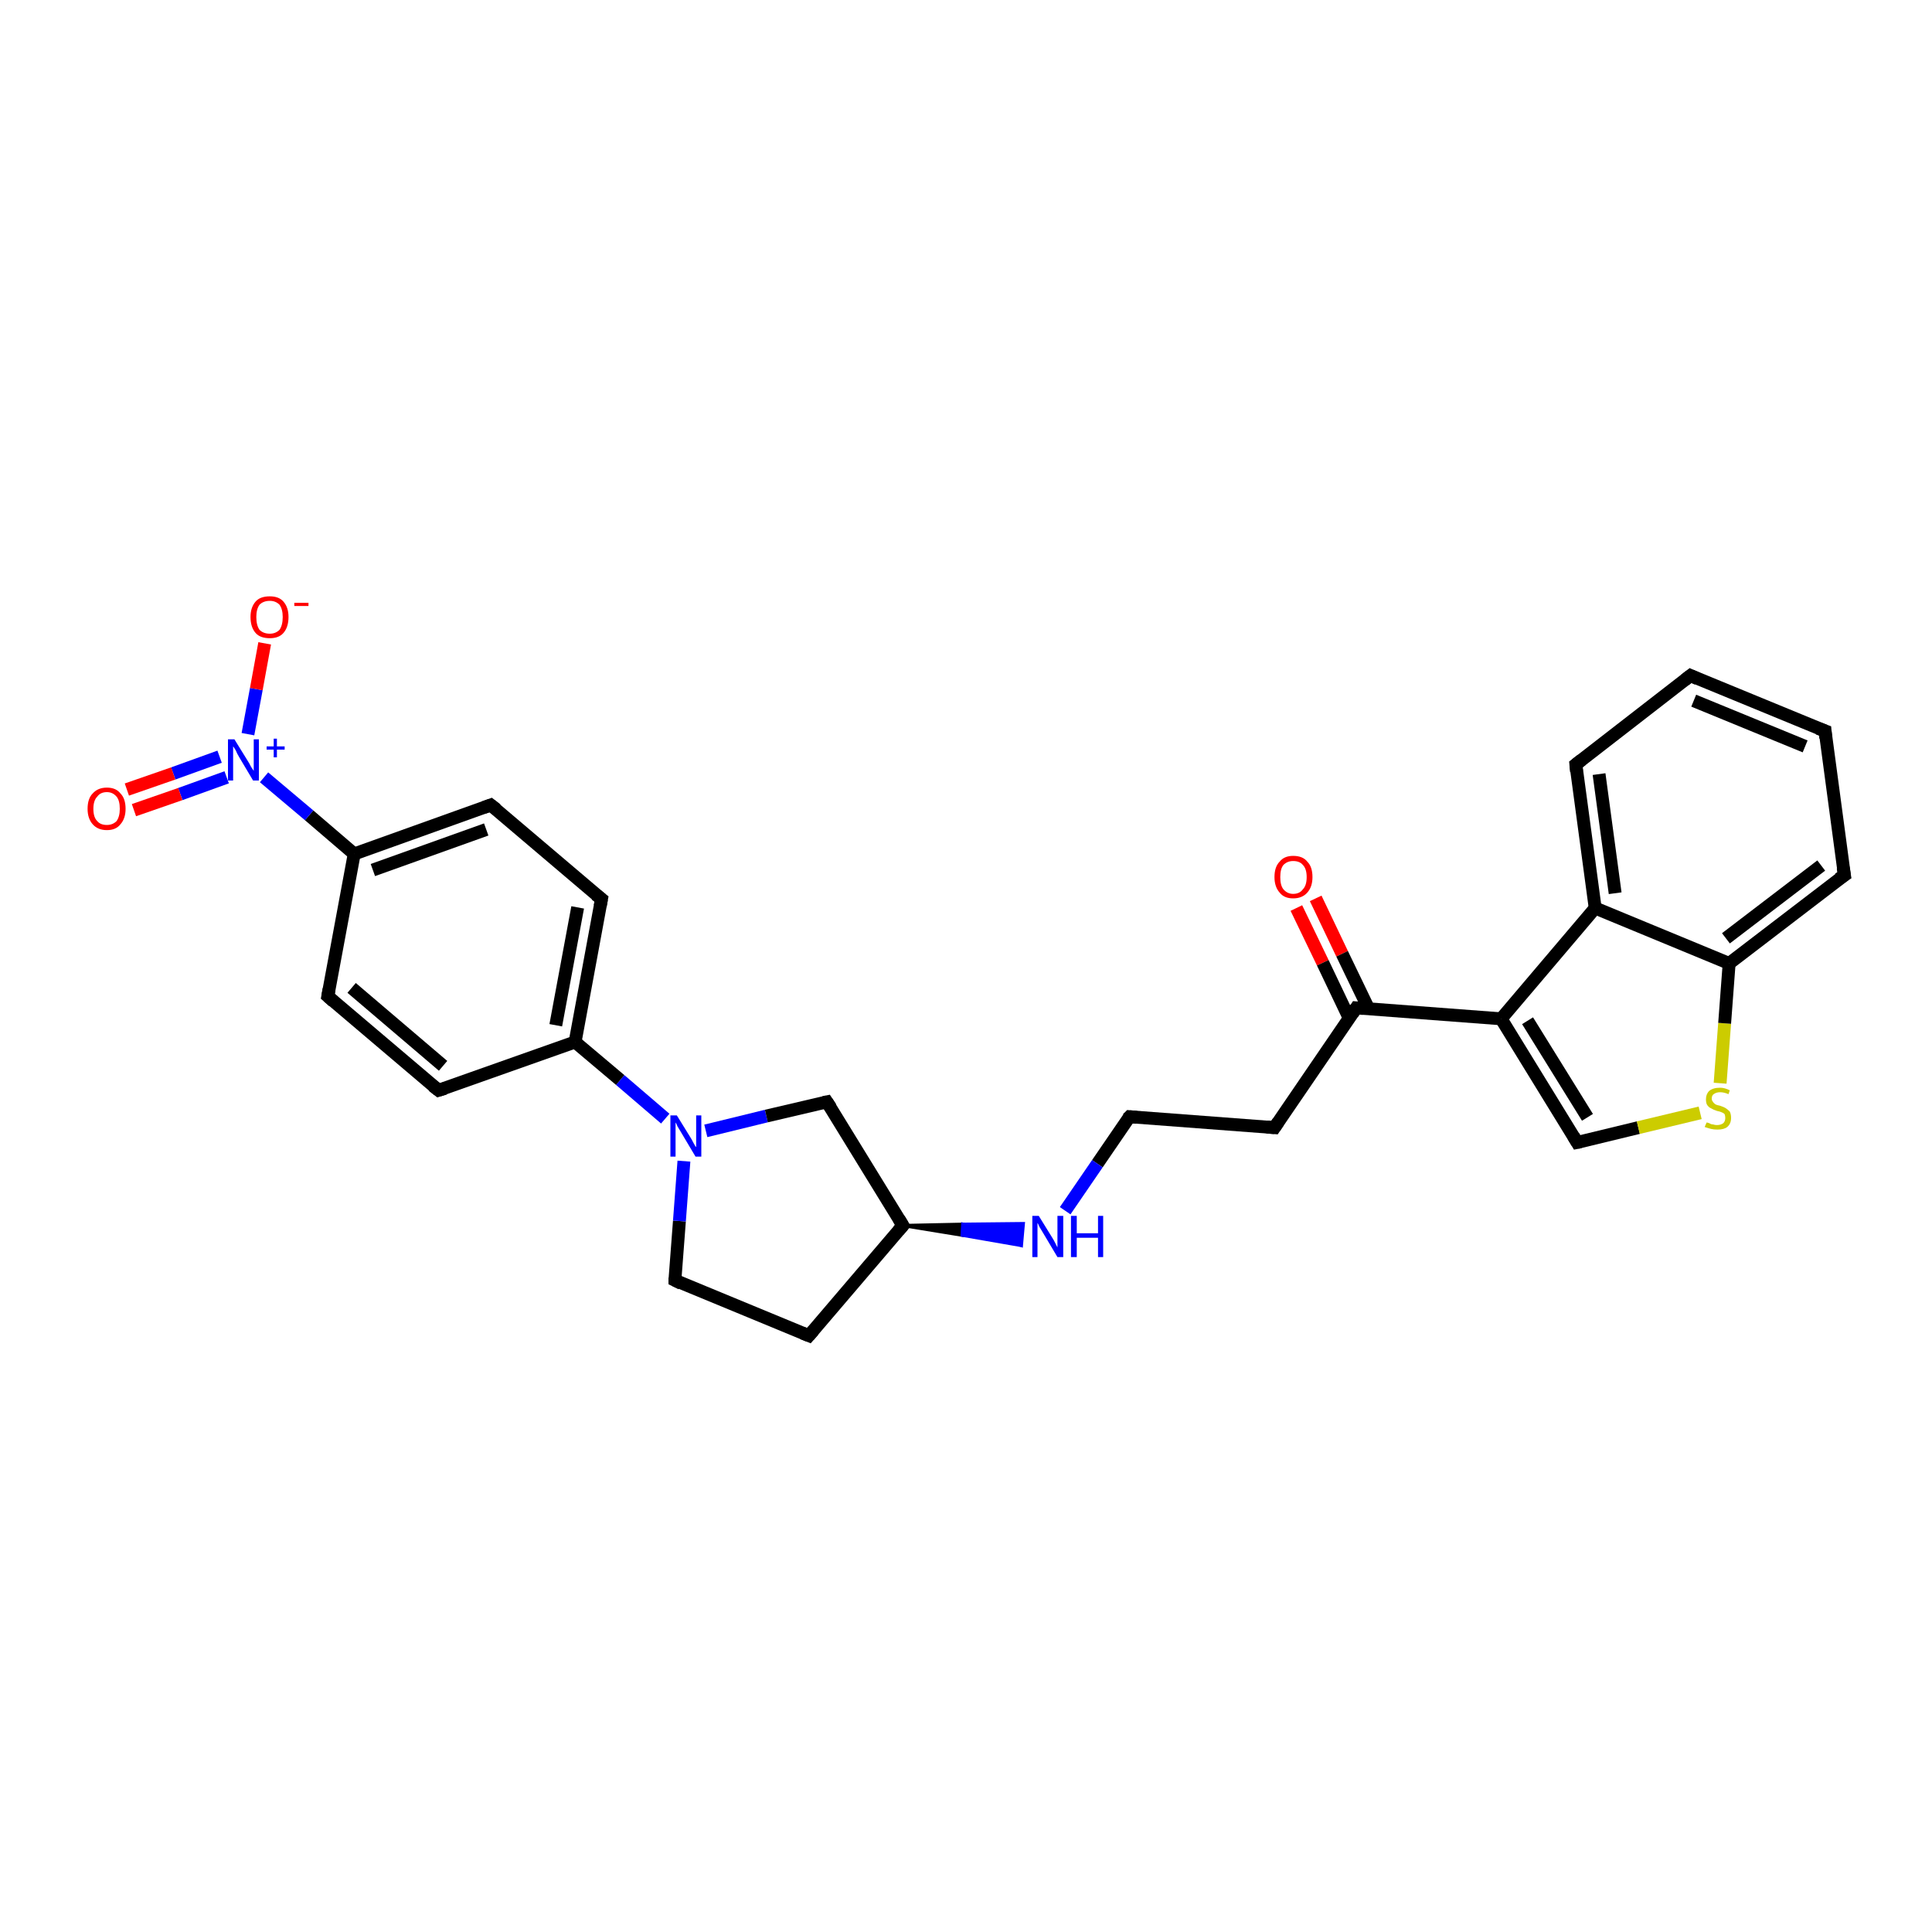 <?xml version='1.0' encoding='iso-8859-1'?>
<svg version='1.1' baseProfile='full'
              xmlns='http://www.w3.org/2000/svg'
                      xmlns:rdkit='http://www.rdkit.org/xml'
                      xmlns:xlink='http://www.w3.org/1999/xlink'
                  xml:space='preserve'
width='300px' height='300px' viewBox='0 0 300 300'>
<!-- END OF HEADER -->
<rect style='opacity:1.0;fill:#FFFFFF;stroke:none' width='300.0' height='300.0' x='0.0' y='0.0'> </rect>
<path class='bond-0 atom-0 atom-1' d='M 204.3,139.5 L 208.4,148.1' style='fill:none;fill-rule:evenodd;stroke:#FF0000;stroke-width:2.0px;stroke-linecap:butt;stroke-linejoin:miter;stroke-opacity:1' />
<path class='bond-0 atom-0 atom-1' d='M 208.4,148.1 L 212.5,156.6' style='fill:none;fill-rule:evenodd;stroke:#000000;stroke-width:2.0px;stroke-linecap:butt;stroke-linejoin:miter;stroke-opacity:1' />
<path class='bond-0 atom-0 atom-1' d='M 201.3,141.0 L 205.4,149.5' style='fill:none;fill-rule:evenodd;stroke:#FF0000;stroke-width:2.0px;stroke-linecap:butt;stroke-linejoin:miter;stroke-opacity:1' />
<path class='bond-0 atom-0 atom-1' d='M 205.4,149.5 L 209.5,158.1' style='fill:none;fill-rule:evenodd;stroke:#000000;stroke-width:2.0px;stroke-linecap:butt;stroke-linejoin:miter;stroke-opacity:1' />
<path class='bond-1 atom-1 atom-2' d='M 210.6,156.5 L 197.9,175.1' style='fill:none;fill-rule:evenodd;stroke:#000000;stroke-width:2.0px;stroke-linecap:butt;stroke-linejoin:miter;stroke-opacity:1' />
<path class='bond-2 atom-2 atom-3' d='M 197.9,175.1 L 175.4,173.4' style='fill:none;fill-rule:evenodd;stroke:#000000;stroke-width:2.0px;stroke-linecap:butt;stroke-linejoin:miter;stroke-opacity:1' />
<path class='bond-3 atom-3 atom-4' d='M 175.4,173.4 L 170.4,180.7' style='fill:none;fill-rule:evenodd;stroke:#000000;stroke-width:2.0px;stroke-linecap:butt;stroke-linejoin:miter;stroke-opacity:1' />
<path class='bond-3 atom-3 atom-4' d='M 170.4,180.7 L 165.4,188.0' style='fill:none;fill-rule:evenodd;stroke:#0000FF;stroke-width:2.0px;stroke-linecap:butt;stroke-linejoin:miter;stroke-opacity:1' />
<path class='bond-4 atom-5 atom-4' d='M 140.2,190.3 L 149.5,190.1 L 149.4,191.8 Z' style='fill:#000000;fill-rule:evenodd;fill-opacity:1;stroke:#000000;stroke-width:0.5px;stroke-linecap:butt;stroke-linejoin:miter;stroke-opacity:1;' />
<path class='bond-4 atom-5 atom-4' d='M 149.5,190.1 L 158.6,193.4 L 158.9,190.0 Z' style='fill:#0000FF;fill-rule:evenodd;fill-opacity:1;stroke:#0000FF;stroke-width:0.5px;stroke-linecap:butt;stroke-linejoin:miter;stroke-opacity:1;' />
<path class='bond-4 atom-5 atom-4' d='M 149.5,190.1 L 149.4,191.8 L 158.6,193.4 Z' style='fill:#0000FF;fill-rule:evenodd;fill-opacity:1;stroke:#0000FF;stroke-width:0.5px;stroke-linecap:butt;stroke-linejoin:miter;stroke-opacity:1;' />
<path class='bond-5 atom-5 atom-6' d='M 140.2,190.3 L 125.6,207.4' style='fill:none;fill-rule:evenodd;stroke:#000000;stroke-width:2.0px;stroke-linecap:butt;stroke-linejoin:miter;stroke-opacity:1' />
<path class='bond-6 atom-6 atom-7' d='M 125.6,207.4 L 104.8,198.8' style='fill:none;fill-rule:evenodd;stroke:#000000;stroke-width:2.0px;stroke-linecap:butt;stroke-linejoin:miter;stroke-opacity:1' />
<path class='bond-7 atom-7 atom-8' d='M 104.8,198.8 L 105.5,189.6' style='fill:none;fill-rule:evenodd;stroke:#000000;stroke-width:2.0px;stroke-linecap:butt;stroke-linejoin:miter;stroke-opacity:1' />
<path class='bond-7 atom-7 atom-8' d='M 105.5,189.6 L 106.2,180.3' style='fill:none;fill-rule:evenodd;stroke:#0000FF;stroke-width:2.0px;stroke-linecap:butt;stroke-linejoin:miter;stroke-opacity:1' />
<path class='bond-8 atom-8 atom-9' d='M 103.3,173.7 L 96.3,167.7' style='fill:none;fill-rule:evenodd;stroke:#0000FF;stroke-width:2.0px;stroke-linecap:butt;stroke-linejoin:miter;stroke-opacity:1' />
<path class='bond-8 atom-8 atom-9' d='M 96.3,167.7 L 89.3,161.8' style='fill:none;fill-rule:evenodd;stroke:#000000;stroke-width:2.0px;stroke-linecap:butt;stroke-linejoin:miter;stroke-opacity:1' />
<path class='bond-9 atom-9 atom-10' d='M 89.3,161.8 L 93.4,139.6' style='fill:none;fill-rule:evenodd;stroke:#000000;stroke-width:2.0px;stroke-linecap:butt;stroke-linejoin:miter;stroke-opacity:1' />
<path class='bond-9 atom-9 atom-10' d='M 86.3,159.2 L 89.7,140.9' style='fill:none;fill-rule:evenodd;stroke:#000000;stroke-width:2.0px;stroke-linecap:butt;stroke-linejoin:miter;stroke-opacity:1' />
<path class='bond-10 atom-10 atom-11' d='M 93.4,139.6 L 76.2,125.0' style='fill:none;fill-rule:evenodd;stroke:#000000;stroke-width:2.0px;stroke-linecap:butt;stroke-linejoin:miter;stroke-opacity:1' />
<path class='bond-11 atom-11 atom-12' d='M 76.2,125.0 L 55.0,132.6' style='fill:none;fill-rule:evenodd;stroke:#000000;stroke-width:2.0px;stroke-linecap:butt;stroke-linejoin:miter;stroke-opacity:1' />
<path class='bond-11 atom-11 atom-12' d='M 75.5,128.8 L 57.9,135.1' style='fill:none;fill-rule:evenodd;stroke:#000000;stroke-width:2.0px;stroke-linecap:butt;stroke-linejoin:miter;stroke-opacity:1' />
<path class='bond-12 atom-12 atom-13' d='M 55.0,132.6 L 48.0,126.6' style='fill:none;fill-rule:evenodd;stroke:#000000;stroke-width:2.0px;stroke-linecap:butt;stroke-linejoin:miter;stroke-opacity:1' />
<path class='bond-12 atom-12 atom-13' d='M 48.0,126.6 L 41.0,120.7' style='fill:none;fill-rule:evenodd;stroke:#0000FF;stroke-width:2.0px;stroke-linecap:butt;stroke-linejoin:miter;stroke-opacity:1' />
<path class='bond-13 atom-13 atom-14' d='M 34.1,117.5 L 26.9,120.1' style='fill:none;fill-rule:evenodd;stroke:#0000FF;stroke-width:2.0px;stroke-linecap:butt;stroke-linejoin:miter;stroke-opacity:1' />
<path class='bond-13 atom-13 atom-14' d='M 26.9,120.1 L 19.7,122.6' style='fill:none;fill-rule:evenodd;stroke:#FF0000;stroke-width:2.0px;stroke-linecap:butt;stroke-linejoin:miter;stroke-opacity:1' />
<path class='bond-13 atom-13 atom-14' d='M 35.2,120.7 L 28.0,123.3' style='fill:none;fill-rule:evenodd;stroke:#0000FF;stroke-width:2.0px;stroke-linecap:butt;stroke-linejoin:miter;stroke-opacity:1' />
<path class='bond-13 atom-13 atom-14' d='M 28.0,123.3 L 20.8,125.8' style='fill:none;fill-rule:evenodd;stroke:#FF0000;stroke-width:2.0px;stroke-linecap:butt;stroke-linejoin:miter;stroke-opacity:1' />
<path class='bond-14 atom-13 atom-15' d='M 38.5,114.0 L 39.8,107.0' style='fill:none;fill-rule:evenodd;stroke:#0000FF;stroke-width:2.0px;stroke-linecap:butt;stroke-linejoin:miter;stroke-opacity:1' />
<path class='bond-14 atom-13 atom-15' d='M 39.8,107.0 L 41.1,99.9' style='fill:none;fill-rule:evenodd;stroke:#FF0000;stroke-width:2.0px;stroke-linecap:butt;stroke-linejoin:miter;stroke-opacity:1' />
<path class='bond-15 atom-12 atom-16' d='M 55.0,132.6 L 50.9,154.7' style='fill:none;fill-rule:evenodd;stroke:#000000;stroke-width:2.0px;stroke-linecap:butt;stroke-linejoin:miter;stroke-opacity:1' />
<path class='bond-16 atom-16 atom-17' d='M 50.9,154.7 L 68.1,169.3' style='fill:none;fill-rule:evenodd;stroke:#000000;stroke-width:2.0px;stroke-linecap:butt;stroke-linejoin:miter;stroke-opacity:1' />
<path class='bond-16 atom-16 atom-17' d='M 54.6,153.4 L 68.8,165.5' style='fill:none;fill-rule:evenodd;stroke:#000000;stroke-width:2.0px;stroke-linecap:butt;stroke-linejoin:miter;stroke-opacity:1' />
<path class='bond-17 atom-8 atom-18' d='M 109.6,175.6 L 119.0,173.3' style='fill:none;fill-rule:evenodd;stroke:#0000FF;stroke-width:2.0px;stroke-linecap:butt;stroke-linejoin:miter;stroke-opacity:1' />
<path class='bond-17 atom-8 atom-18' d='M 119.0,173.3 L 128.4,171.1' style='fill:none;fill-rule:evenodd;stroke:#000000;stroke-width:2.0px;stroke-linecap:butt;stroke-linejoin:miter;stroke-opacity:1' />
<path class='bond-18 atom-1 atom-19' d='M 210.6,156.5 L 233.1,158.2' style='fill:none;fill-rule:evenodd;stroke:#000000;stroke-width:2.0px;stroke-linecap:butt;stroke-linejoin:miter;stroke-opacity:1' />
<path class='bond-19 atom-19 atom-20' d='M 233.1,158.2 L 244.9,177.4' style='fill:none;fill-rule:evenodd;stroke:#000000;stroke-width:2.0px;stroke-linecap:butt;stroke-linejoin:miter;stroke-opacity:1' />
<path class='bond-19 atom-19 atom-20' d='M 237.2,158.5 L 246.5,173.5' style='fill:none;fill-rule:evenodd;stroke:#000000;stroke-width:2.0px;stroke-linecap:butt;stroke-linejoin:miter;stroke-opacity:1' />
<path class='bond-20 atom-20 atom-21' d='M 244.9,177.4 L 254.4,175.1' style='fill:none;fill-rule:evenodd;stroke:#000000;stroke-width:2.0px;stroke-linecap:butt;stroke-linejoin:miter;stroke-opacity:1' />
<path class='bond-20 atom-20 atom-21' d='M 254.4,175.1 L 264.0,172.8' style='fill:none;fill-rule:evenodd;stroke:#CCCC00;stroke-width:2.0px;stroke-linecap:butt;stroke-linejoin:miter;stroke-opacity:1' />
<path class='bond-21 atom-21 atom-22' d='M 267.1,168.2 L 267.8,158.9' style='fill:none;fill-rule:evenodd;stroke:#CCCC00;stroke-width:2.0px;stroke-linecap:butt;stroke-linejoin:miter;stroke-opacity:1' />
<path class='bond-21 atom-21 atom-22' d='M 267.8,158.9 L 268.5,149.6' style='fill:none;fill-rule:evenodd;stroke:#000000;stroke-width:2.0px;stroke-linecap:butt;stroke-linejoin:miter;stroke-opacity:1' />
<path class='bond-22 atom-22 atom-23' d='M 268.5,149.6 L 286.4,135.9' style='fill:none;fill-rule:evenodd;stroke:#000000;stroke-width:2.0px;stroke-linecap:butt;stroke-linejoin:miter;stroke-opacity:1' />
<path class='bond-22 atom-22 atom-23' d='M 268.0,145.7 L 282.8,134.4' style='fill:none;fill-rule:evenodd;stroke:#000000;stroke-width:2.0px;stroke-linecap:butt;stroke-linejoin:miter;stroke-opacity:1' />
<path class='bond-23 atom-23 atom-24' d='M 286.4,135.9 L 283.4,113.5' style='fill:none;fill-rule:evenodd;stroke:#000000;stroke-width:2.0px;stroke-linecap:butt;stroke-linejoin:miter;stroke-opacity:1' />
<path class='bond-24 atom-24 atom-25' d='M 283.4,113.5 L 262.5,104.9' style='fill:none;fill-rule:evenodd;stroke:#000000;stroke-width:2.0px;stroke-linecap:butt;stroke-linejoin:miter;stroke-opacity:1' />
<path class='bond-24 atom-24 atom-25' d='M 280.3,115.9 L 263.0,108.8' style='fill:none;fill-rule:evenodd;stroke:#000000;stroke-width:2.0px;stroke-linecap:butt;stroke-linejoin:miter;stroke-opacity:1' />
<path class='bond-25 atom-25 atom-26' d='M 262.5,104.9 L 244.7,118.7' style='fill:none;fill-rule:evenodd;stroke:#000000;stroke-width:2.0px;stroke-linecap:butt;stroke-linejoin:miter;stroke-opacity:1' />
<path class='bond-26 atom-26 atom-27' d='M 244.7,118.7 L 247.7,141.0' style='fill:none;fill-rule:evenodd;stroke:#000000;stroke-width:2.0px;stroke-linecap:butt;stroke-linejoin:miter;stroke-opacity:1' />
<path class='bond-26 atom-26 atom-27' d='M 248.3,120.2 L 250.8,138.7' style='fill:none;fill-rule:evenodd;stroke:#000000;stroke-width:2.0px;stroke-linecap:butt;stroke-linejoin:miter;stroke-opacity:1' />
<path class='bond-27 atom-18 atom-5' d='M 128.4,171.1 L 140.2,190.3' style='fill:none;fill-rule:evenodd;stroke:#000000;stroke-width:2.0px;stroke-linecap:butt;stroke-linejoin:miter;stroke-opacity:1' />
<path class='bond-28 atom-27 atom-19' d='M 247.7,141.0 L 233.1,158.2' style='fill:none;fill-rule:evenodd;stroke:#000000;stroke-width:2.0px;stroke-linecap:butt;stroke-linejoin:miter;stroke-opacity:1' />
<path class='bond-29 atom-17 atom-9' d='M 68.1,169.3 L 89.3,161.8' style='fill:none;fill-rule:evenodd;stroke:#000000;stroke-width:2.0px;stroke-linecap:butt;stroke-linejoin:miter;stroke-opacity:1' />
<path class='bond-30 atom-27 atom-22' d='M 247.7,141.0 L 268.5,149.6' style='fill:none;fill-rule:evenodd;stroke:#000000;stroke-width:2.0px;stroke-linecap:butt;stroke-linejoin:miter;stroke-opacity:1' />
<path d='M 210.0,157.4 L 210.6,156.5 L 211.7,156.6' style='fill:none;stroke:#000000;stroke-width:2.0px;stroke-linecap:butt;stroke-linejoin:miter;stroke-opacity:1;' />
<path d='M 198.5,174.2 L 197.9,175.1 L 196.7,175.0' style='fill:none;stroke:#000000;stroke-width:2.0px;stroke-linecap:butt;stroke-linejoin:miter;stroke-opacity:1;' />
<path d='M 176.5,173.5 L 175.4,173.4 L 175.1,173.7' style='fill:none;stroke:#000000;stroke-width:2.0px;stroke-linecap:butt;stroke-linejoin:miter;stroke-opacity:1;' />
<path d='M 139.5,191.1 L 140.2,190.3 L 139.6,189.3' style='fill:none;stroke:#000000;stroke-width:2.0px;stroke-linecap:butt;stroke-linejoin:miter;stroke-opacity:1;' />
<path d='M 126.3,206.6 L 125.6,207.4 L 124.6,207.0' style='fill:none;stroke:#000000;stroke-width:2.0px;stroke-linecap:butt;stroke-linejoin:miter;stroke-opacity:1;' />
<path d='M 105.8,199.3 L 104.8,198.8 L 104.8,198.4' style='fill:none;stroke:#000000;stroke-width:2.0px;stroke-linecap:butt;stroke-linejoin:miter;stroke-opacity:1;' />
<path d='M 93.2,140.7 L 93.4,139.6 L 92.5,138.9' style='fill:none;stroke:#000000;stroke-width:2.0px;stroke-linecap:butt;stroke-linejoin:miter;stroke-opacity:1;' />
<path d='M 77.1,125.7 L 76.2,125.0 L 75.1,125.4' style='fill:none;stroke:#000000;stroke-width:2.0px;stroke-linecap:butt;stroke-linejoin:miter;stroke-opacity:1;' />
<path d='M 51.1,153.6 L 50.9,154.7 L 51.8,155.5' style='fill:none;stroke:#000000;stroke-width:2.0px;stroke-linecap:butt;stroke-linejoin:miter;stroke-opacity:1;' />
<path d='M 67.2,168.6 L 68.1,169.3 L 69.1,169.0' style='fill:none;stroke:#000000;stroke-width:2.0px;stroke-linecap:butt;stroke-linejoin:miter;stroke-opacity:1;' />
<path d='M 127.9,171.2 L 128.4,171.1 L 129.0,172.0' style='fill:none;stroke:#000000;stroke-width:2.0px;stroke-linecap:butt;stroke-linejoin:miter;stroke-opacity:1;' />
<path d='M 244.3,176.4 L 244.9,177.4 L 245.4,177.3' style='fill:none;stroke:#000000;stroke-width:2.0px;stroke-linecap:butt;stroke-linejoin:miter;stroke-opacity:1;' />
<path d='M 285.5,136.5 L 286.4,135.9 L 286.2,134.7' style='fill:none;stroke:#000000;stroke-width:2.0px;stroke-linecap:butt;stroke-linejoin:miter;stroke-opacity:1;' />
<path d='M 283.5,114.6 L 283.4,113.5 L 282.3,113.1' style='fill:none;stroke:#000000;stroke-width:2.0px;stroke-linecap:butt;stroke-linejoin:miter;stroke-opacity:1;' />
<path d='M 263.6,105.4 L 262.5,104.9 L 261.6,105.6' style='fill:none;stroke:#000000;stroke-width:2.0px;stroke-linecap:butt;stroke-linejoin:miter;stroke-opacity:1;' />
<path d='M 245.6,118.0 L 244.7,118.7 L 244.8,119.8' style='fill:none;stroke:#000000;stroke-width:2.0px;stroke-linecap:butt;stroke-linejoin:miter;stroke-opacity:1;' />
<path class='atom-0' d='M 197.9 136.2
Q 197.9 134.6, 198.7 133.8
Q 199.4 132.9, 200.8 132.9
Q 202.3 132.9, 203.0 133.8
Q 203.8 134.6, 203.8 136.2
Q 203.8 137.7, 203.0 138.6
Q 202.2 139.5, 200.8 139.5
Q 199.4 139.5, 198.7 138.6
Q 197.9 137.7, 197.9 136.2
M 200.8 138.8
Q 201.8 138.8, 202.3 138.1
Q 202.9 137.5, 202.9 136.2
Q 202.9 134.9, 202.3 134.3
Q 201.8 133.7, 200.8 133.7
Q 199.9 133.7, 199.3 134.3
Q 198.8 134.9, 198.8 136.2
Q 198.8 137.5, 199.3 138.1
Q 199.9 138.8, 200.8 138.8
' fill='#FF0000'/>
<path class='atom-4' d='M 161.3 188.8
L 163.4 192.2
Q 163.6 192.5, 163.9 193.1
Q 164.2 193.7, 164.2 193.7
L 164.2 188.8
L 165.1 188.8
L 165.1 195.2
L 164.2 195.2
L 162.0 191.5
Q 161.7 191.0, 161.4 190.5
Q 161.2 190.0, 161.1 189.9
L 161.1 195.2
L 160.3 195.2
L 160.3 188.8
L 161.3 188.8
' fill='#0000FF'/>
<path class='atom-4' d='M 166.3 188.8
L 167.2 188.8
L 167.2 191.5
L 170.5 191.5
L 170.5 188.8
L 171.3 188.8
L 171.3 195.2
L 170.5 195.2
L 170.5 192.2
L 167.2 192.2
L 167.2 195.2
L 166.3 195.2
L 166.3 188.8
' fill='#0000FF'/>
<path class='atom-8' d='M 105.1 173.2
L 107.2 176.6
Q 107.4 176.9, 107.7 177.5
Q 108.0 178.1, 108.1 178.1
L 108.1 173.2
L 108.9 173.2
L 108.9 179.6
L 108.0 179.6
L 105.8 175.9
Q 105.5 175.4, 105.2 174.9
Q 105.0 174.4, 104.9 174.3
L 104.9 179.6
L 104.1 179.6
L 104.1 173.2
L 105.1 173.2
' fill='#0000FF'/>
<path class='atom-13' d='M 36.4 114.8
L 38.5 118.2
Q 38.7 118.5, 39.0 119.1
Q 39.4 119.7, 39.4 119.7
L 39.4 114.8
L 40.2 114.8
L 40.2 121.2
L 39.3 121.2
L 37.1 117.5
Q 36.8 117.0, 36.6 116.5
Q 36.3 116.0, 36.2 115.9
L 36.2 121.2
L 35.4 121.2
L 35.4 114.8
L 36.4 114.8
' fill='#0000FF'/>
<path class='atom-13' d='M 41.4 115.9
L 42.5 115.9
L 42.5 114.7
L 43.0 114.7
L 43.0 115.9
L 44.2 115.9
L 44.2 116.4
L 43.0 116.4
L 43.0 117.6
L 42.5 117.6
L 42.5 116.4
L 41.4 116.4
L 41.4 115.9
' fill='#0000FF'/>
<path class='atom-14' d='M 13.6 125.6
Q 13.6 124.0, 14.4 123.2
Q 15.2 122.3, 16.6 122.3
Q 18.0 122.3, 18.7 123.2
Q 19.5 124.0, 19.5 125.6
Q 19.5 127.1, 18.7 128.0
Q 18.0 128.9, 16.6 128.9
Q 15.2 128.9, 14.4 128.0
Q 13.6 127.1, 13.6 125.6
M 16.6 128.1
Q 17.5 128.1, 18.1 127.5
Q 18.6 126.8, 18.6 125.6
Q 18.6 124.3, 18.1 123.7
Q 17.5 123.0, 16.6 123.0
Q 15.6 123.0, 15.1 123.7
Q 14.5 124.3, 14.5 125.6
Q 14.5 126.9, 15.1 127.5
Q 15.6 128.1, 16.6 128.1
' fill='#FF0000'/>
<path class='atom-15' d='M 38.9 95.8
Q 38.9 94.3, 39.7 93.4
Q 40.4 92.6, 41.9 92.6
Q 43.3 92.6, 44.0 93.4
Q 44.8 94.3, 44.8 95.8
Q 44.8 97.4, 44.0 98.3
Q 43.3 99.1, 41.9 99.1
Q 40.4 99.1, 39.7 98.3
Q 38.9 97.4, 38.9 95.8
M 41.9 98.4
Q 42.8 98.4, 43.4 97.8
Q 43.9 97.1, 43.9 95.8
Q 43.9 94.6, 43.4 93.9
Q 42.8 93.3, 41.9 93.3
Q 40.9 93.3, 40.3 93.9
Q 39.8 94.6, 39.8 95.8
Q 39.8 97.1, 40.3 97.8
Q 40.9 98.4, 41.9 98.4
' fill='#FF0000'/>
<path class='atom-15' d='M 45.7 93.6
L 47.9 93.6
L 47.9 94.1
L 45.7 94.1
L 45.7 93.6
' fill='#FF0000'/>
<path class='atom-21' d='M 265.0 174.3
Q 265.1 174.3, 265.4 174.4
Q 265.7 174.6, 266.0 174.6
Q 266.3 174.7, 266.6 174.7
Q 267.2 174.7, 267.6 174.4
Q 267.9 174.1, 267.9 173.6
Q 267.9 173.3, 267.8 173.0
Q 267.6 172.8, 267.3 172.7
Q 267.1 172.6, 266.6 172.5
Q 266.0 172.3, 265.7 172.1
Q 265.4 172.0, 265.1 171.6
Q 264.9 171.3, 264.9 170.7
Q 264.9 169.9, 265.4 169.4
Q 266.0 168.9, 267.1 168.9
Q 267.8 168.9, 268.6 169.3
L 268.4 169.9
Q 267.7 169.6, 267.1 169.6
Q 266.5 169.6, 266.1 169.9
Q 265.8 170.1, 265.8 170.6
Q 265.8 170.9, 266.0 171.1
Q 266.1 171.3, 266.4 171.5
Q 266.6 171.6, 267.1 171.7
Q 267.7 171.9, 268.0 172.1
Q 268.3 172.3, 268.6 172.6
Q 268.8 173.0, 268.8 173.6
Q 268.8 174.5, 268.2 175.0
Q 267.7 175.4, 266.7 175.4
Q 266.1 175.4, 265.7 175.3
Q 265.3 175.2, 264.7 175.0
L 265.0 174.3
' fill='#CCCC00'/>
</svg>
